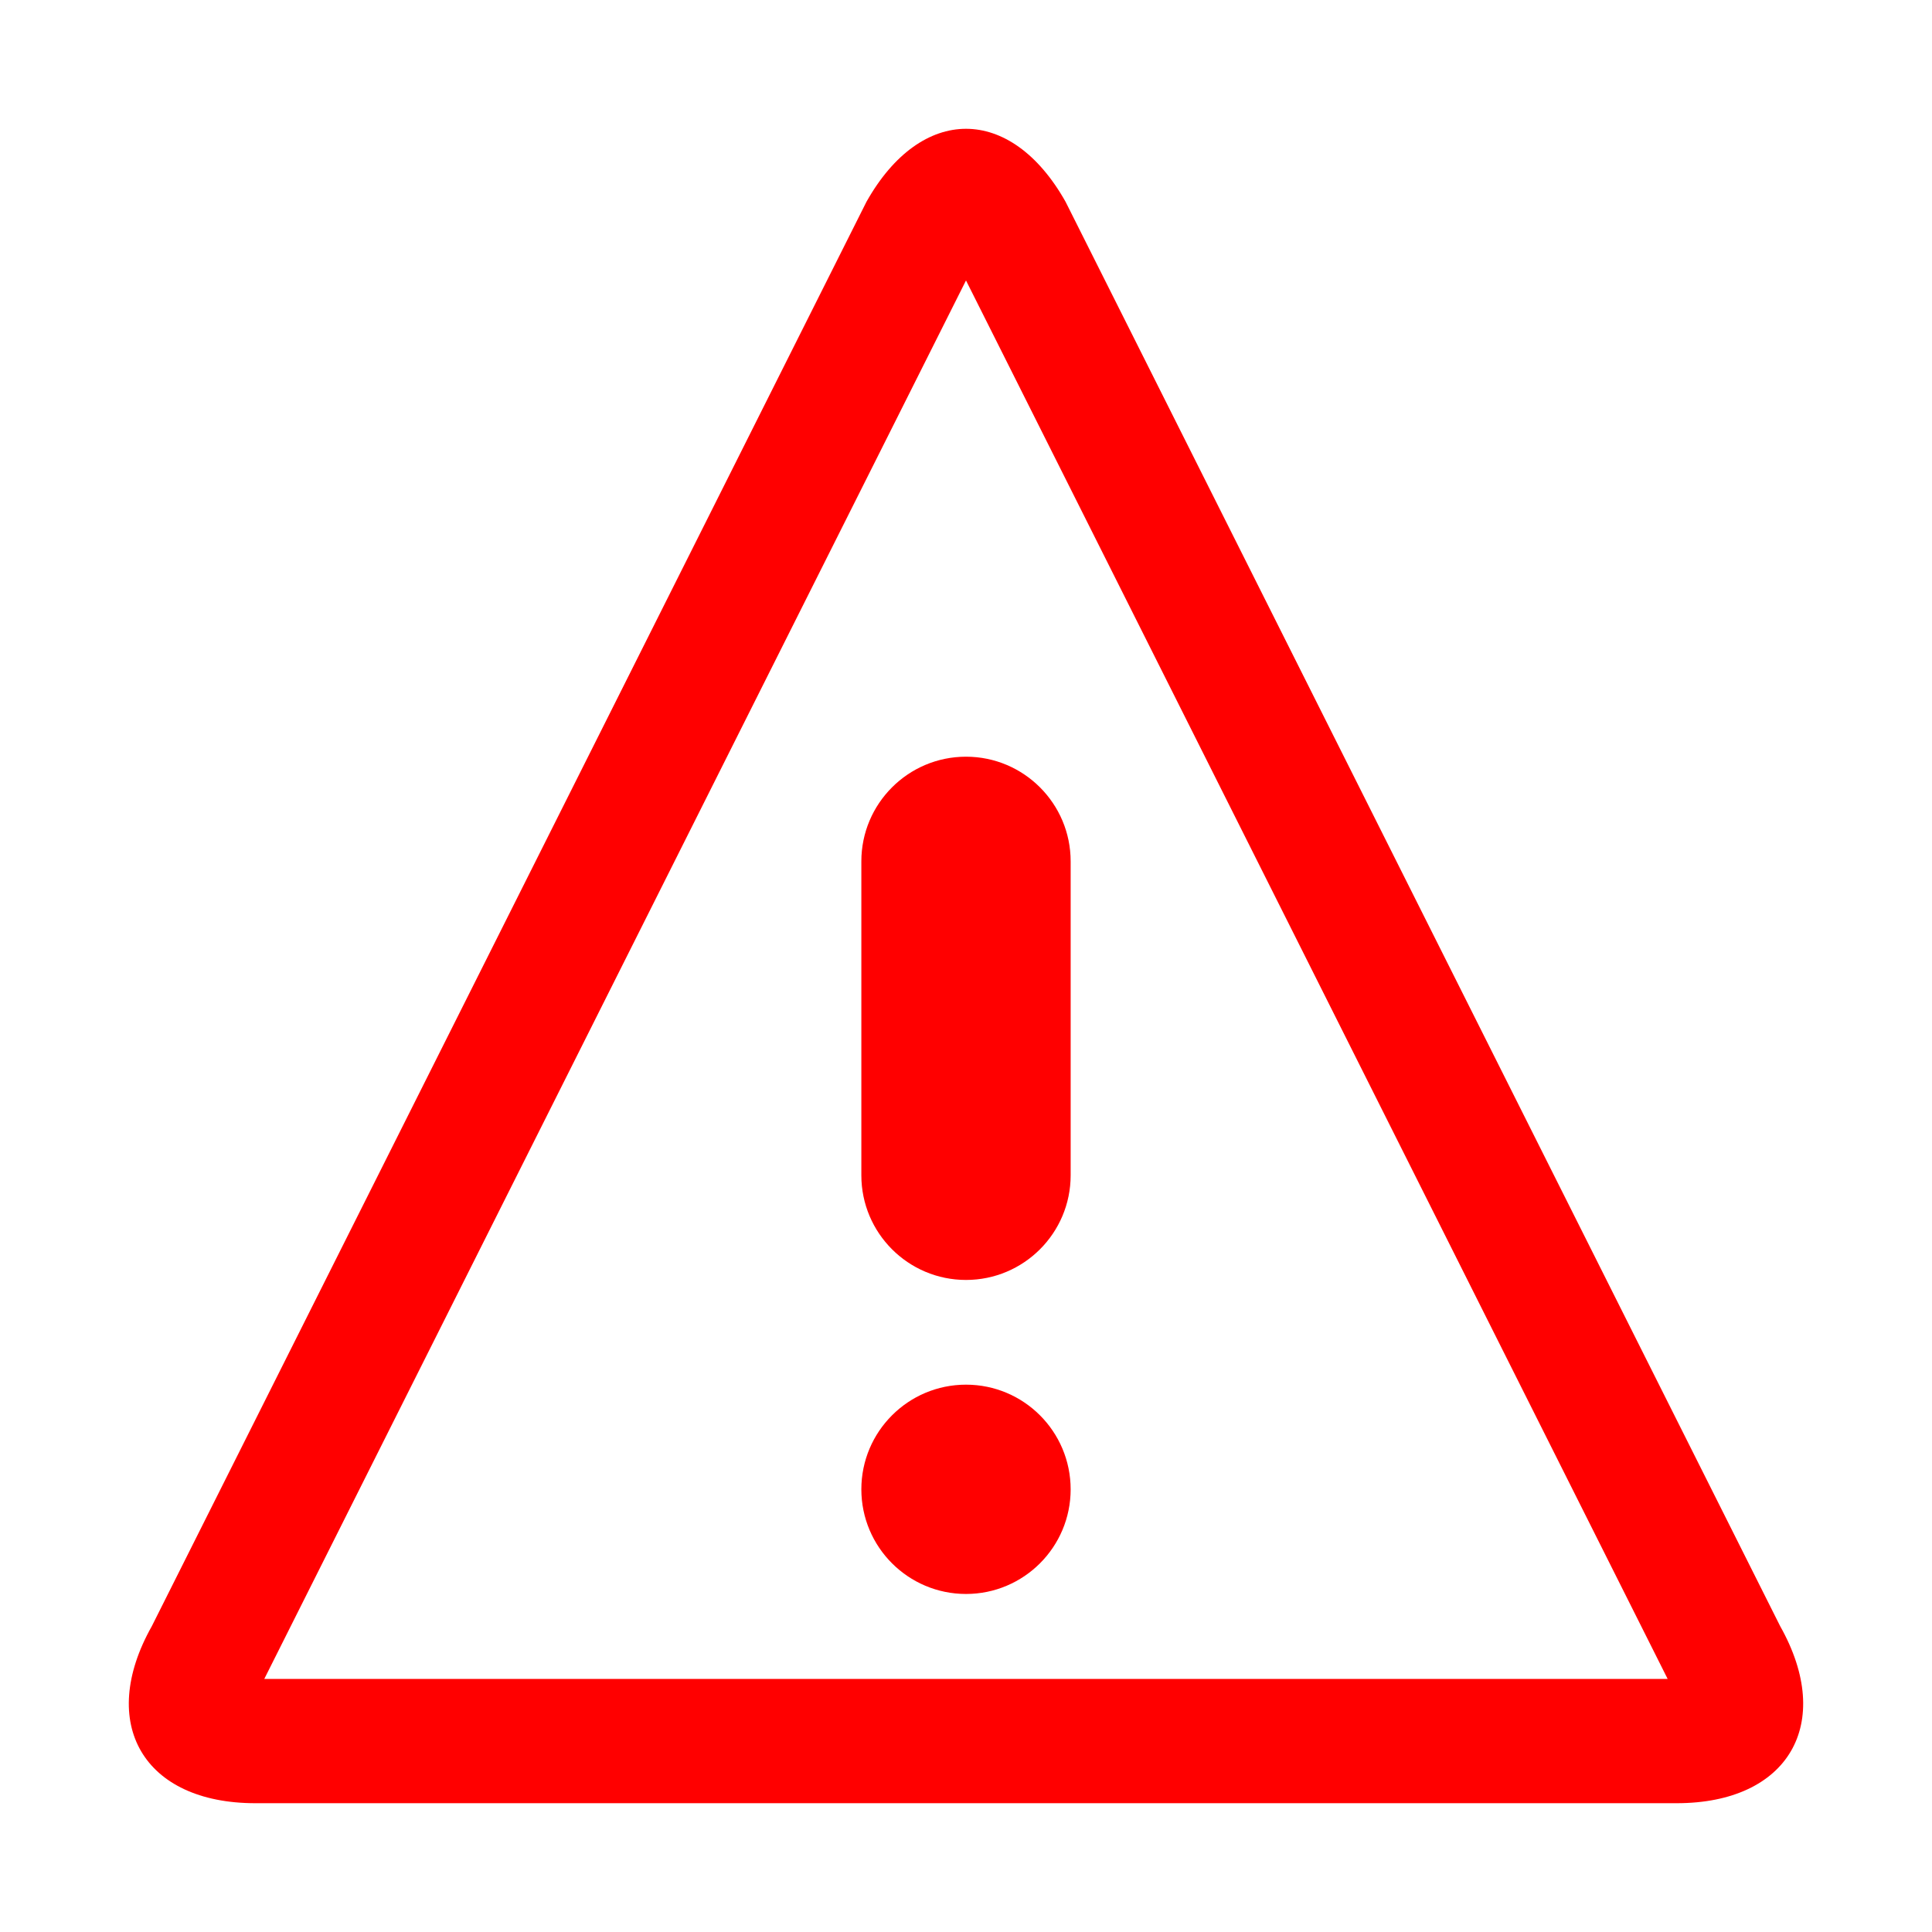 <svg enable-background="new 0 0 30 30" height="30" viewBox="0 0 30 30" width="30" xmlns="http://www.w3.org/2000/svg"><path d="m15 4.355 10.895 21.715h-21.791zm0-2.355c-.56 0-1.121.378-1.546 1.134l-11.097 22.118c-.851 1.512-.127 2.748 1.607 2.748h22.072c1.735 0 2.457-1.237 1.607-2.748l-11.097-22.119c-.425-.755-.986-1.133-1.546-1.133zm1.625 21.126c0 .897-.728 1.625-1.625 1.625s-1.625-.728-1.625-1.625.728-1.625 1.625-1.625 1.624.727 1.625 1.625zm-1.625-3.251c-.897 0-1.625-.728-1.625-1.625v-4.875c0-.897.728-1.625 1.625-1.625s1.625.728 1.625 1.625v4.875c0 .897-.728 1.625-1.625 1.625z" fill="#f00"/></svg>